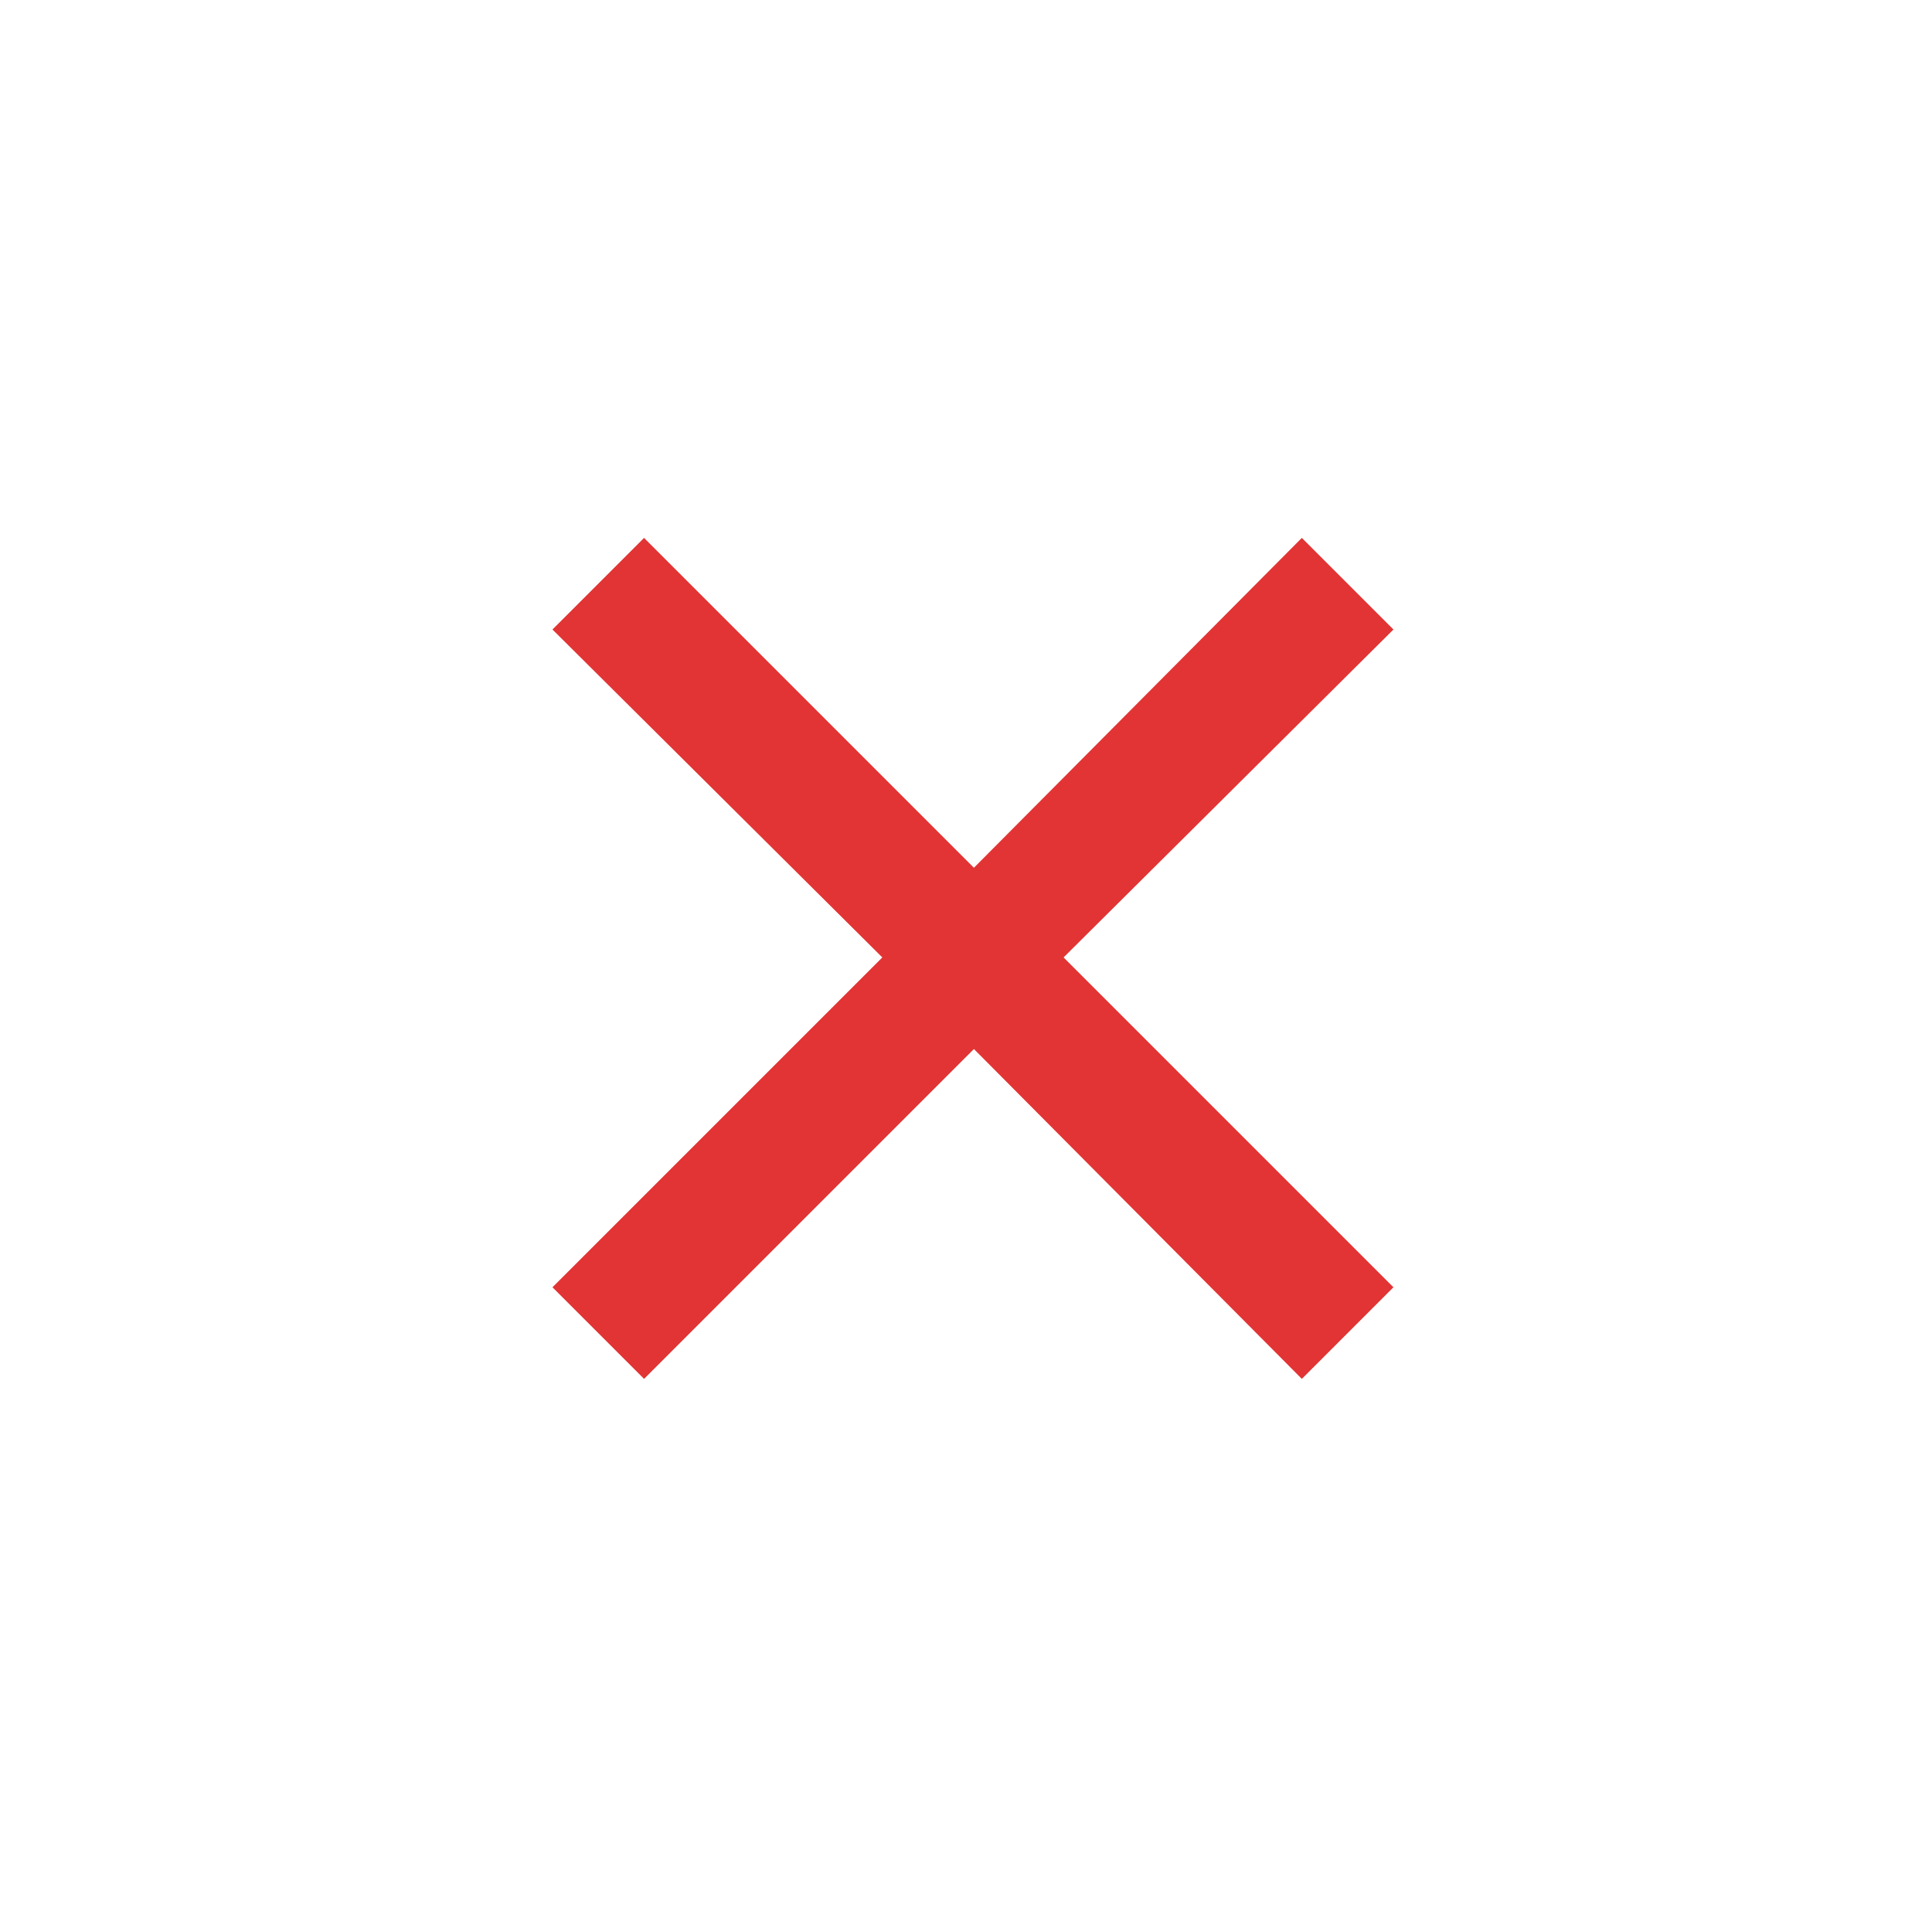 <svg width="41" height="41" viewBox="0 0 41 41" fill="none" xmlns="http://www.w3.org/2000/svg">
<mask id="mask0_10205_2970" style="mask-type:alpha" maskUnits="userSpaceOnUse" x="0" y="0" width="41" height="41">
<rect x="0.668" y="0.318" width="40" height="40" fill="#D9D9D9"/>
</mask>
<g mask="url(#mask0_10205_2970)">
<mask id="mask1_10205_2970" style="mask-type:alpha" maskUnits="userSpaceOnUse" x="0" y="0" width="41" height="41">
<rect x="0.668" y="0.318" width="40" height="40" fill="#D9D9D9"/>
</mask>
<g mask="url(#mask1_10205_2970)">
<path d="M13.668 29.262L11.724 27.318L18.724 20.318L11.724 13.359L13.668 11.415L20.668 18.415L27.627 11.415L29.571 13.359L22.571 20.318L29.571 27.318L27.627 29.262L20.668 22.262L13.668 29.262Z" fill="#E23434"/>
</g>
</g>
</svg>
